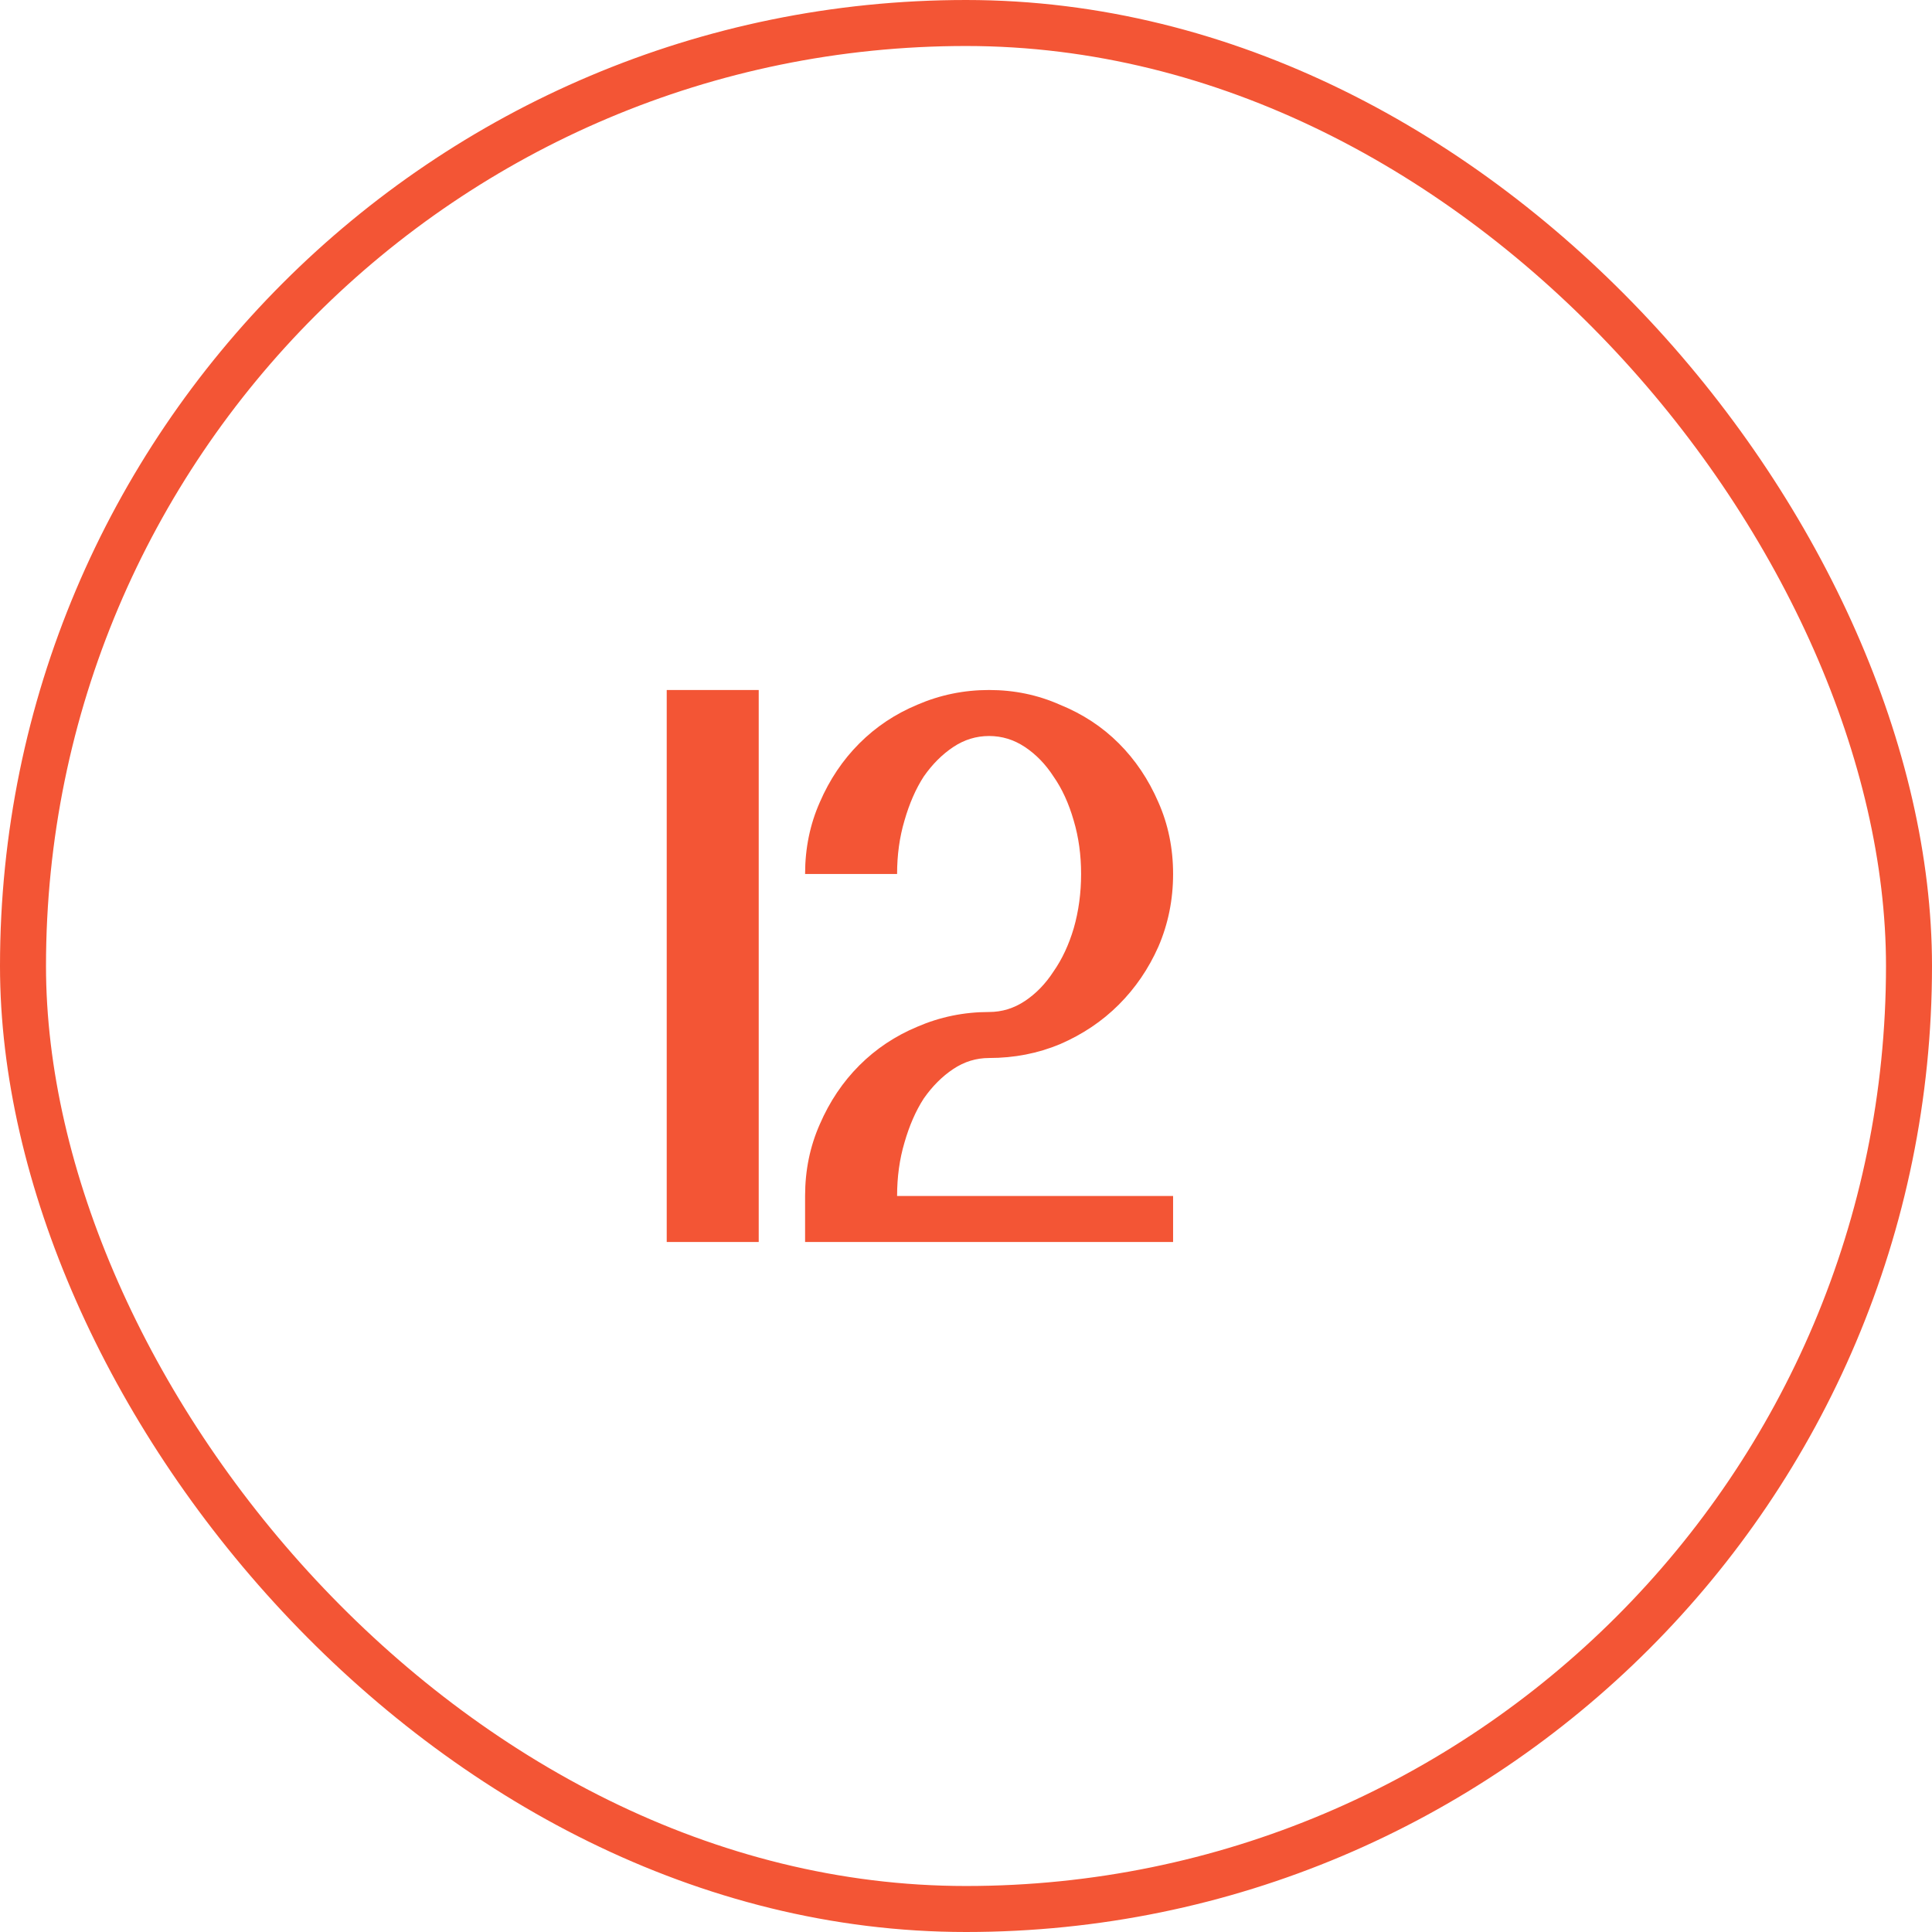<?xml version="1.0" encoding="UTF-8"?> <svg xmlns="http://www.w3.org/2000/svg" width="42" height="42" viewBox="0 0 42 42" fill="none"><rect x="0.5" y="0.5" width="41" height="41" rx="20.5" stroke="#F35535"></rect><path d="M14.494 15H16.494V27H14.494V15ZM17.502 26C17.502 25.44 17.609 24.92 17.822 24.44C18.035 23.947 18.322 23.52 18.682 23.16C19.042 22.8 19.462 22.52 19.942 22.32C20.435 22.107 20.955 22 21.502 22C21.782 22 22.042 21.92 22.282 21.76C22.522 21.6 22.729 21.387 22.902 21.12C23.089 20.853 23.235 20.54 23.342 20.18C23.449 19.807 23.502 19.413 23.502 19C23.502 18.587 23.449 18.2 23.342 17.84C23.235 17.467 23.089 17.147 22.902 16.88C22.729 16.613 22.522 16.4 22.282 16.24C22.042 16.08 21.782 16 21.502 16C21.222 16 20.962 16.08 20.722 16.24C20.482 16.4 20.269 16.613 20.082 16.88C19.909 17.147 19.769 17.467 19.662 17.84C19.555 18.2 19.502 18.587 19.502 19H17.502C17.502 18.44 17.609 17.92 17.822 17.44C18.035 16.947 18.322 16.52 18.682 16.16C19.042 15.8 19.462 15.52 19.942 15.32C20.435 15.107 20.955 15 21.502 15C22.049 15 22.562 15.107 23.042 15.32C23.535 15.52 23.962 15.8 24.322 16.16C24.682 16.52 24.969 16.947 25.182 17.44C25.395 17.92 25.502 18.44 25.502 19C25.502 19.56 25.395 20.087 25.182 20.58C24.969 21.06 24.682 21.48 24.322 21.84C23.962 22.2 23.535 22.487 23.042 22.7C22.562 22.9 22.049 23 21.502 23C21.222 23 20.962 23.08 20.722 23.24C20.482 23.4 20.269 23.613 20.082 23.88C19.909 24.147 19.769 24.467 19.662 24.84C19.555 25.2 19.502 25.587 19.502 26H25.502V27H17.502V26Z" fill="#F35535"></path></svg> 